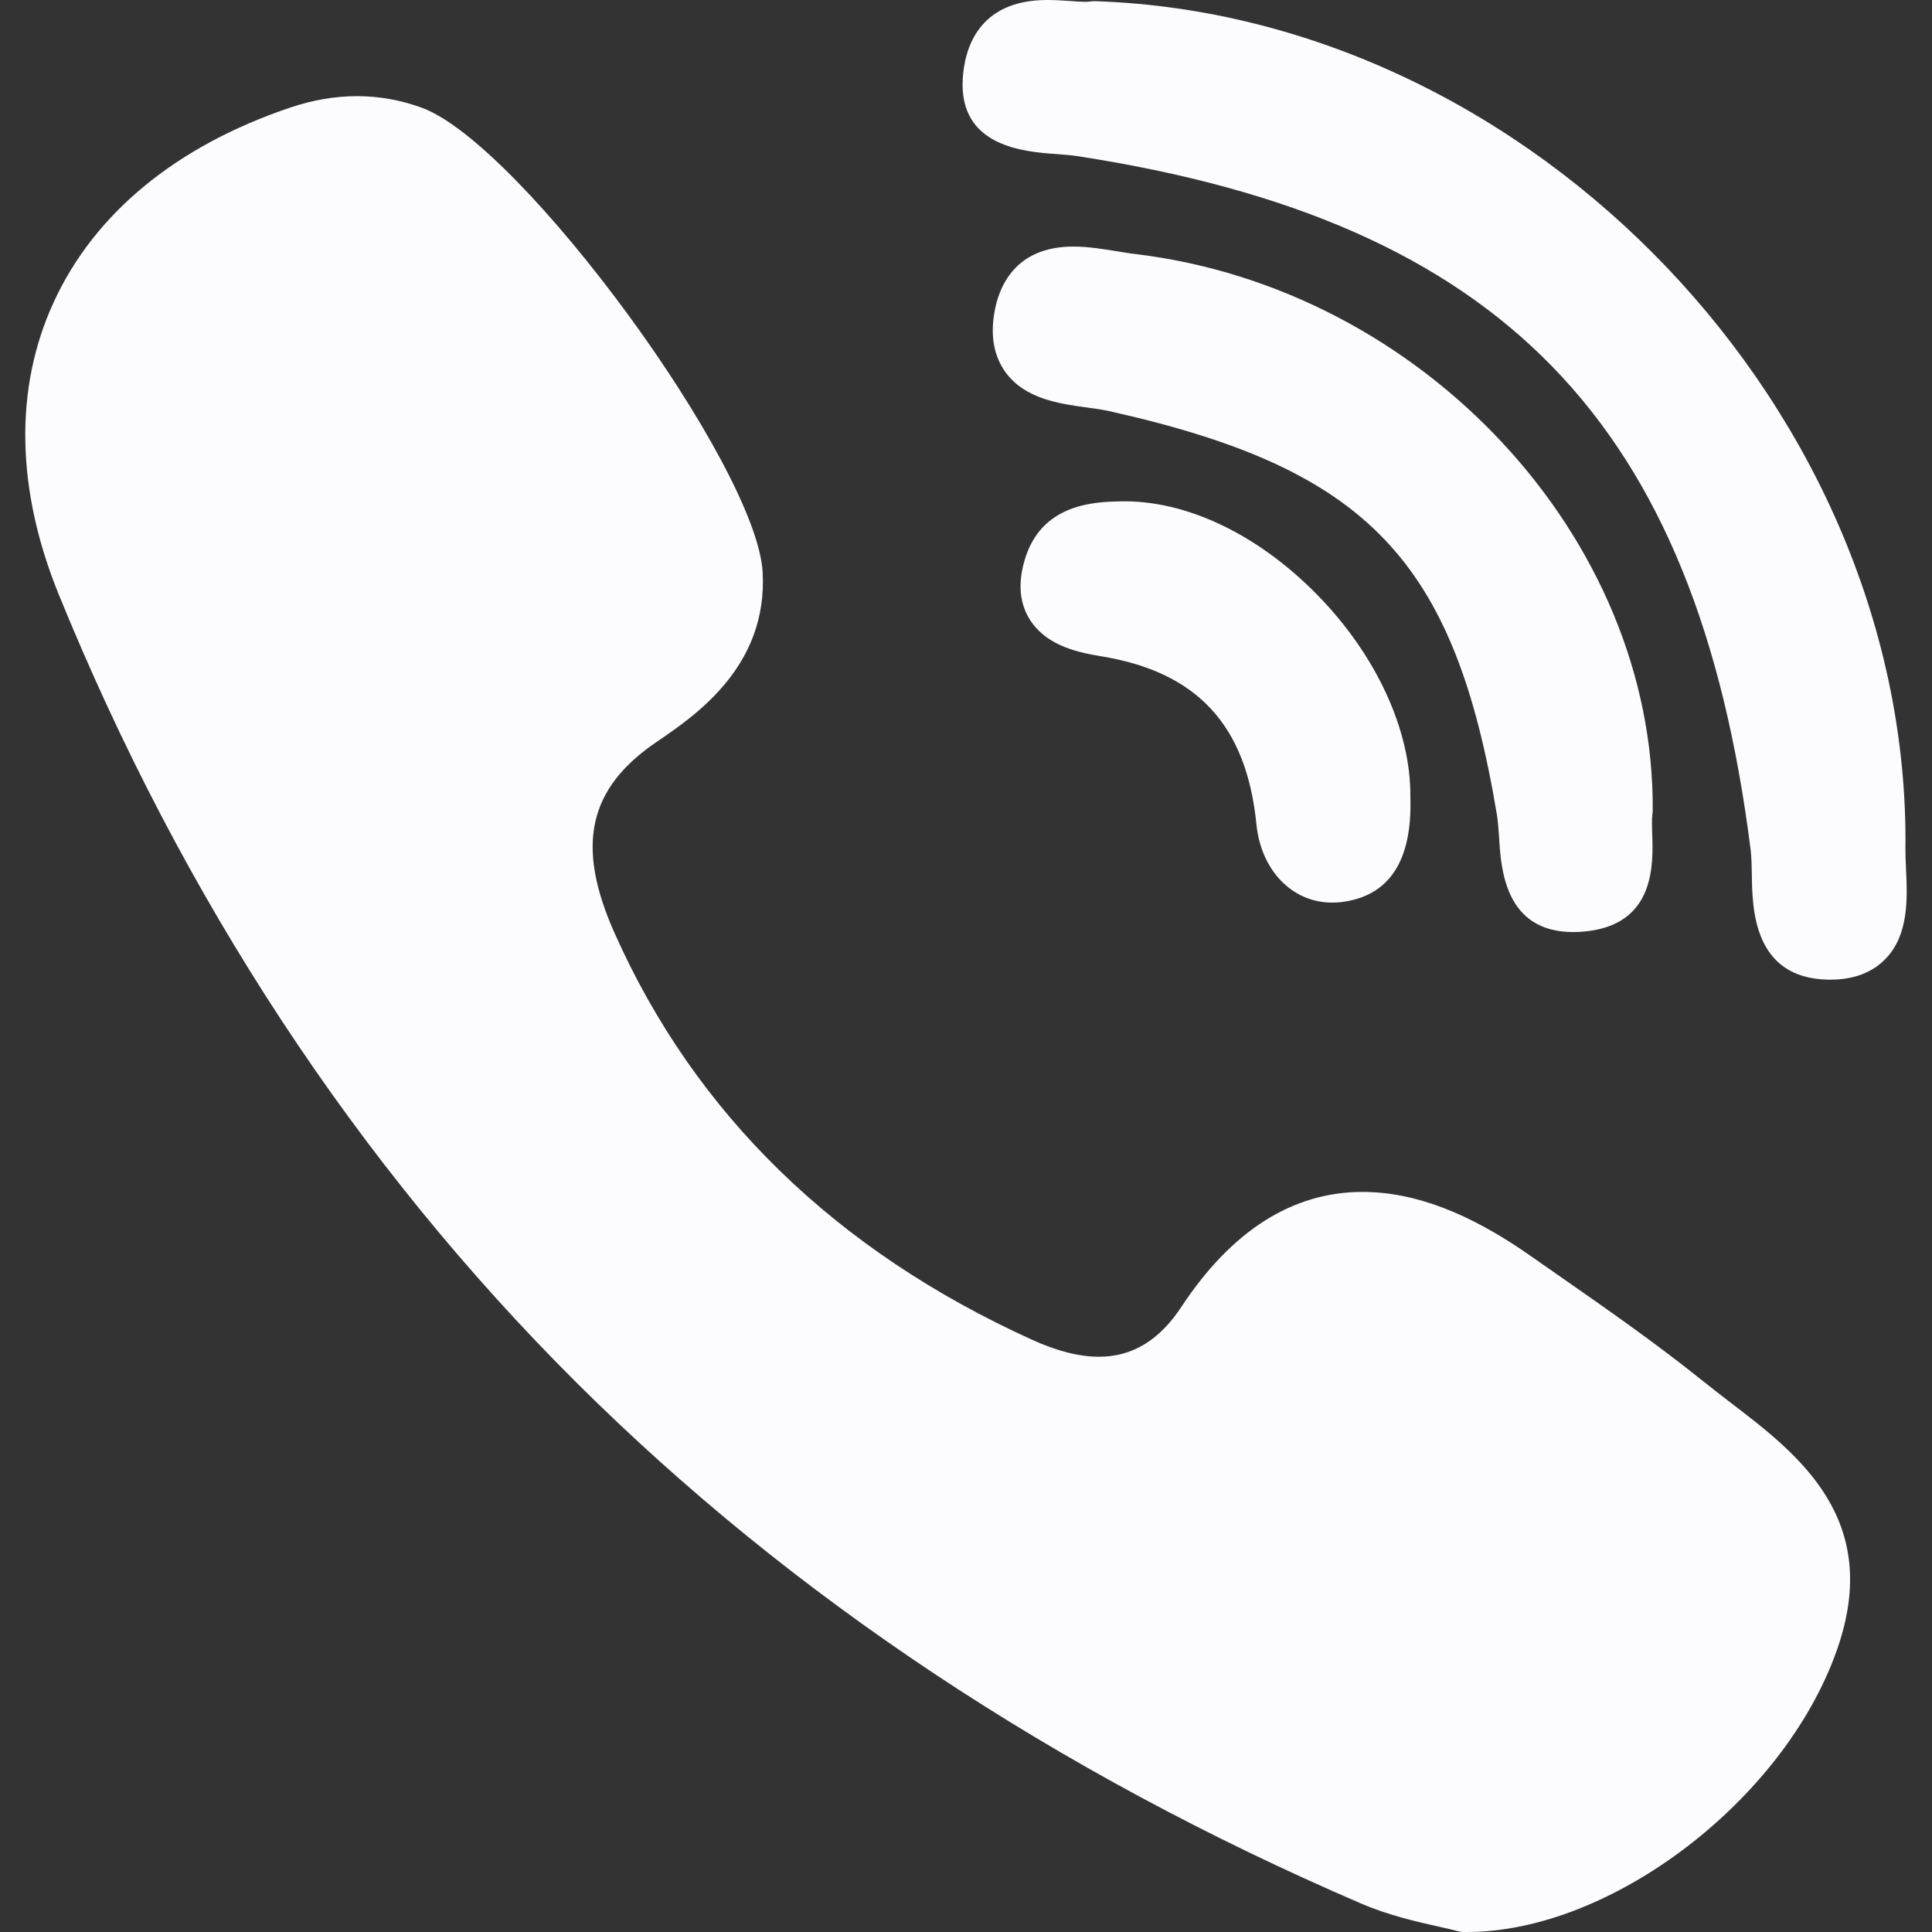 <svg xmlns="http://www.w3.org/2000/svg" width="16" height="16" viewBox="0 0 16 16" fill="none"><rect x="0" y="0" width="16" height="16" fill="#333333" stroke="none"/><g id="XMLID_7_"><path id="XMLID_8_" d="M13.687 6.714C13.706 4.458 11.785 2.39 9.404 2.104C9.357 2.099 9.305 2.09 9.25 2.081C9.132 2.062 9.011 2.042 8.888 2.042C8.4 2.042 8.269 2.384 8.235 2.589C8.201 2.788 8.233 2.954 8.329 3.085C8.491 3.305 8.775 3.344 9.004 3.375C9.071 3.384 9.134 3.393 9.187 3.405C11.326 3.883 12.046 4.634 12.398 6.755C12.406 6.807 12.41 6.871 12.415 6.938C12.43 7.192 12.462 7.719 13.029 7.719H13.029C13.076 7.719 13.127 7.715 13.18 7.707C13.708 7.627 13.691 7.145 13.683 6.913C13.681 6.848 13.679 6.786 13.684 6.745C13.686 6.735 13.687 6.725 13.687 6.714Z" fill="#FCFCFF"></path><path id="XMLID_9_" d="M8.749 1.276C8.812 1.281 8.872 1.285 8.922 1.293C12.435 1.833 14.05 3.497 14.498 7.037C14.505 7.098 14.507 7.171 14.508 7.249C14.512 7.525 14.521 8.101 15.139 8.113L15.159 8.113C15.352 8.113 15.507 8.054 15.617 7.939C15.809 7.738 15.796 7.439 15.785 7.199C15.782 7.14 15.78 7.084 15.78 7.036C15.825 3.415 12.691 0.132 9.074 0.01C9.059 0.009 9.045 0.01 9.03 0.012C9.023 0.013 9.01 0.015 8.987 0.015C8.951 0.015 8.907 0.012 8.86 0.008C8.803 0.004 8.738 0 8.673 0C8.097 0 7.987 0.409 7.973 0.654C7.941 1.218 8.487 1.257 8.749 1.276Z" fill="#FCFCFF"></path><path id="XMLID_10_" d="M14.328 11.613C14.254 11.556 14.177 11.496 14.104 11.438C13.721 11.13 13.313 10.845 12.918 10.57C12.836 10.513 12.754 10.456 12.673 10.399C12.167 10.044 11.713 9.871 11.284 9.871C10.705 9.871 10.201 10.191 9.785 10.821C9.601 11.1 9.377 11.236 9.101 11.236C8.938 11.236 8.753 11.189 8.551 11.097C6.92 10.358 5.755 9.223 5.089 7.726C4.766 7.002 4.871 6.529 5.438 6.144C5.759 5.926 6.359 5.519 6.316 4.74C6.268 3.856 4.317 1.195 3.495 0.893C3.147 0.765 2.781 0.764 2.406 0.89C1.461 1.208 0.782 1.766 0.444 2.504C0.117 3.216 0.132 4.054 0.487 4.924C1.512 7.442 2.954 9.637 4.772 11.448C6.552 13.221 8.739 14.674 11.274 15.765C11.502 15.863 11.742 15.917 11.917 15.956C11.976 15.969 12.028 15.981 12.065 15.991C12.086 15.997 12.107 16 12.129 16L12.149 16C12.149 16 12.149 16 12.149 16C13.341 16 14.772 14.911 15.211 13.669C15.597 12.582 14.893 12.044 14.328 11.613Z" fill="#FCFCFF"></path><path id="XMLID_11_" d="M9.276 4.152C9.072 4.157 8.648 4.168 8.498 4.6C8.429 4.803 8.437 4.978 8.523 5.122C8.65 5.333 8.892 5.398 9.113 5.434C9.912 5.562 10.323 6.004 10.405 6.825C10.443 7.208 10.701 7.475 11.032 7.475C11.056 7.475 11.081 7.474 11.106 7.471C11.504 7.423 11.697 7.131 11.68 6.601C11.686 6.049 11.397 5.422 10.905 4.922C10.412 4.421 9.817 4.139 9.276 4.152Z" fill="#FCFCFF"></path></g></svg>
